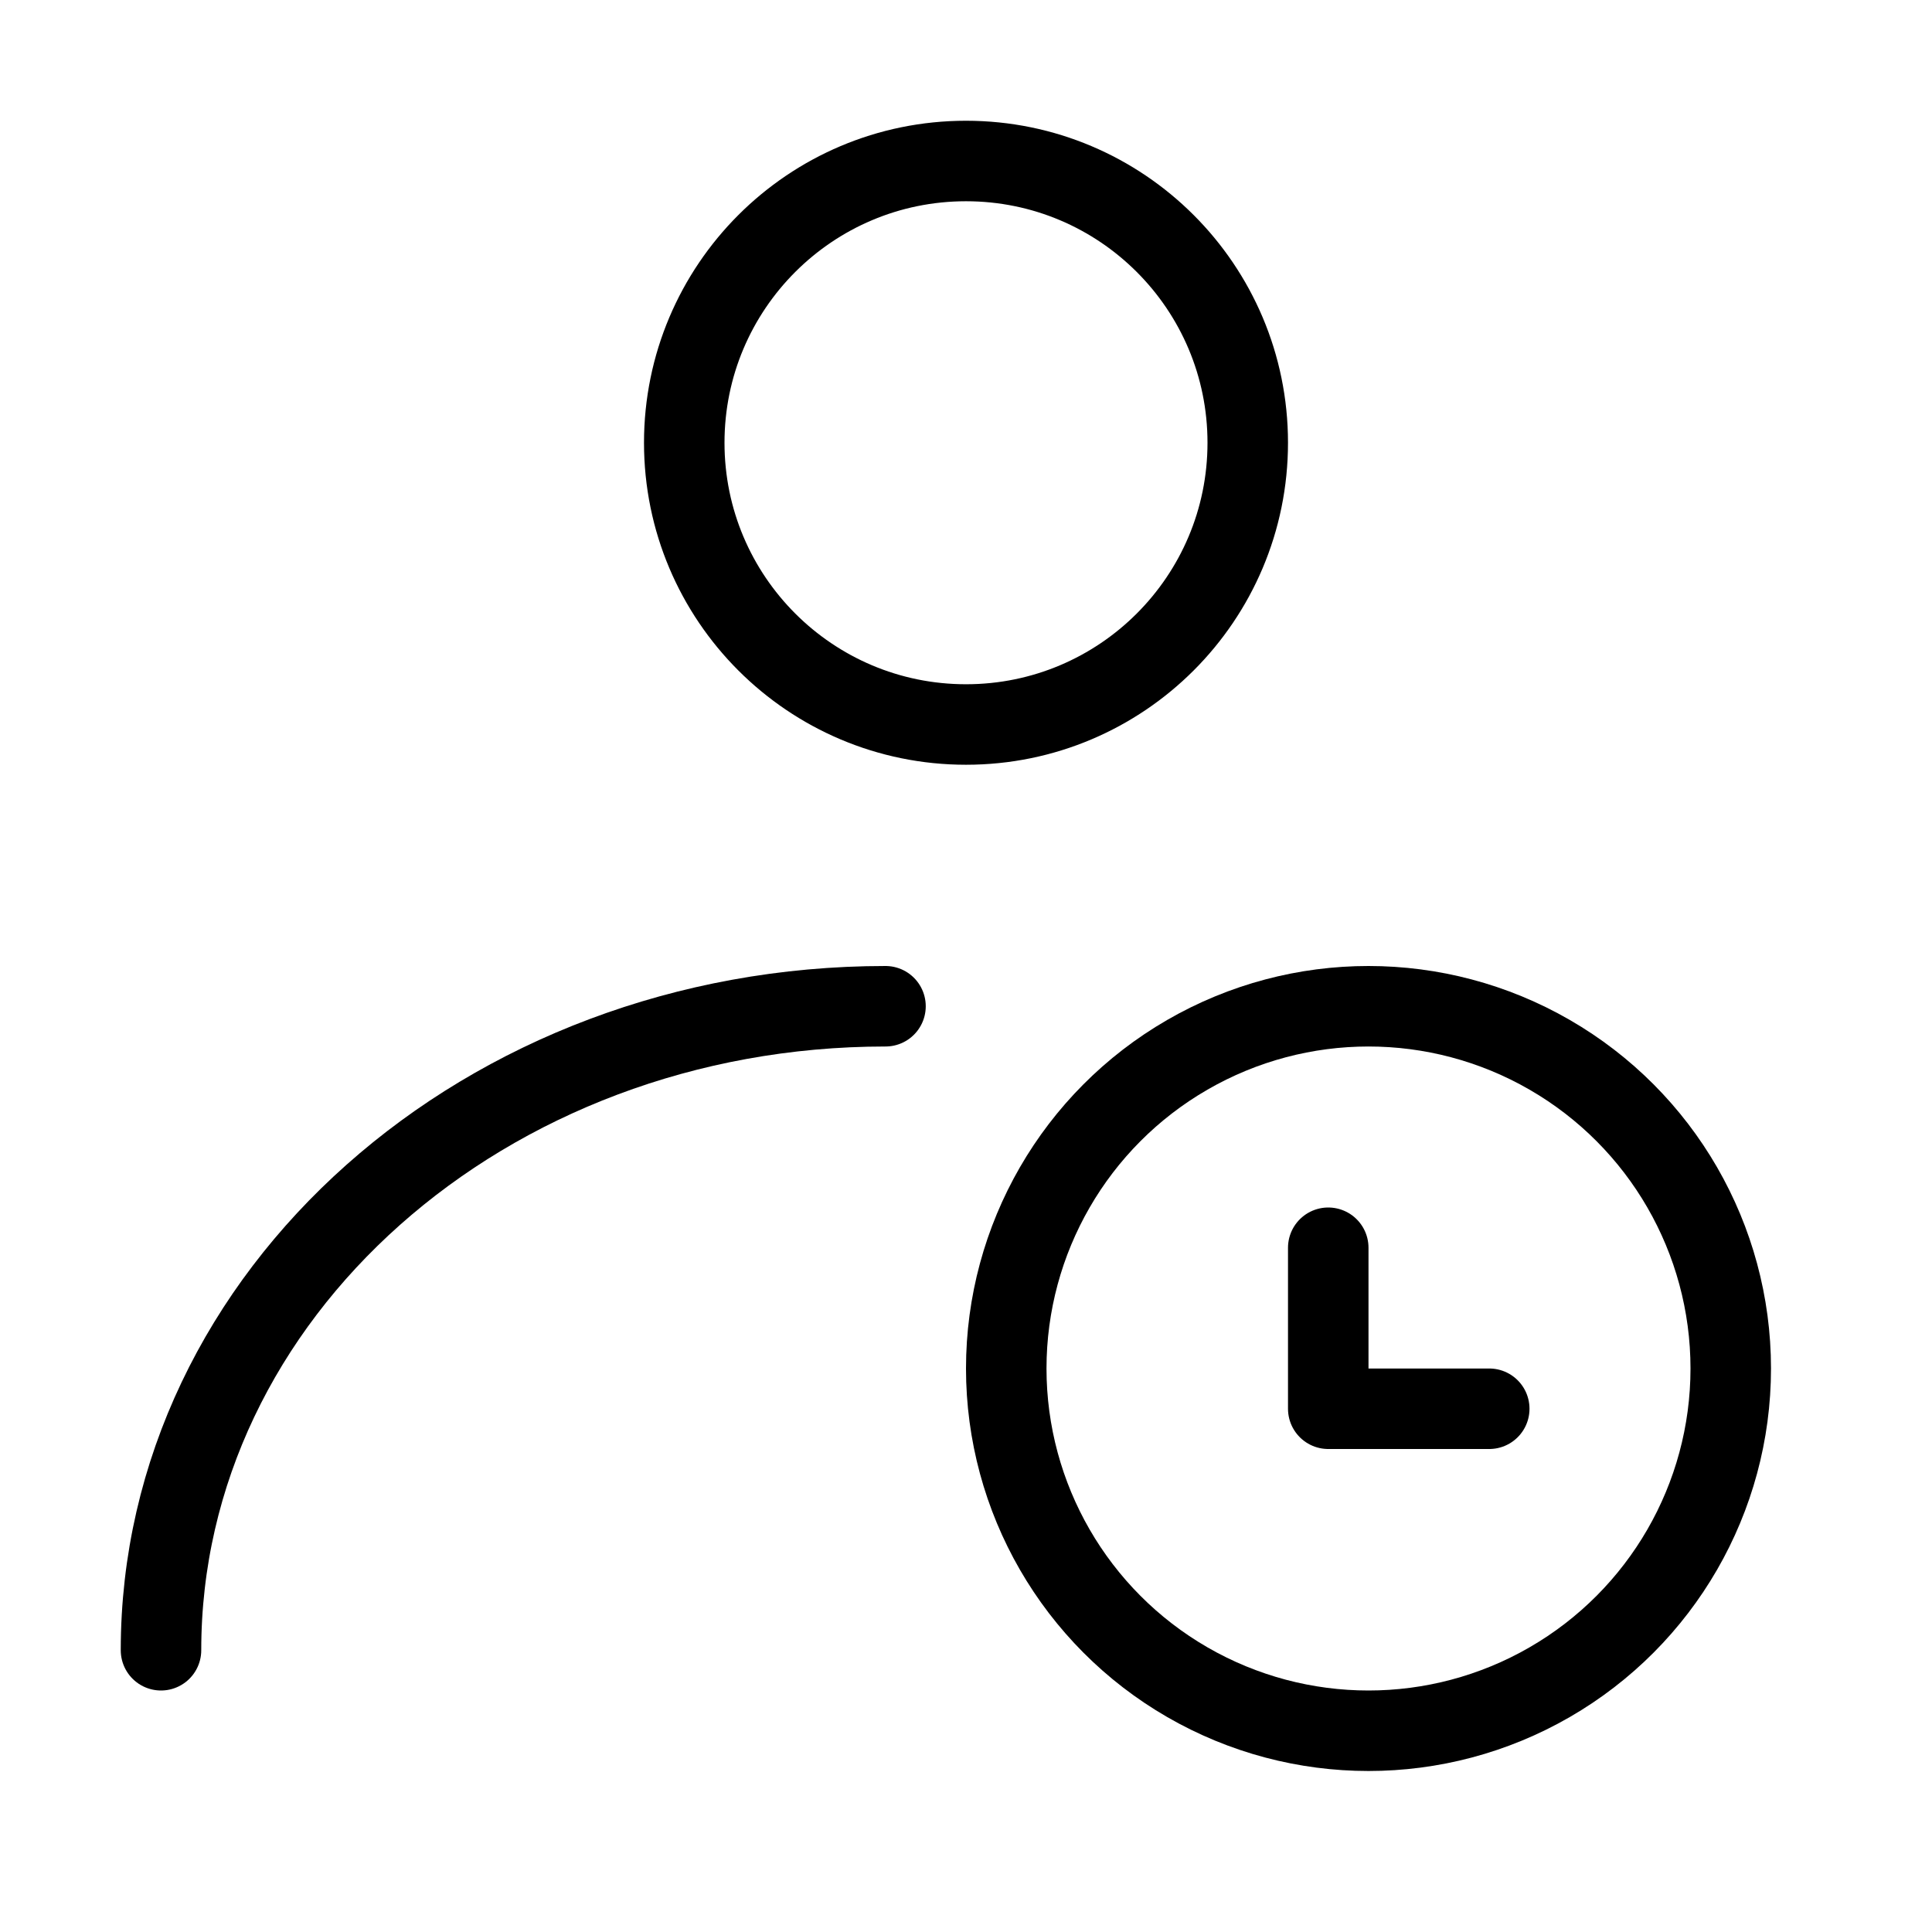 <svg viewBox="0 0 48 48" fill="none" xmlns="http://www.w3.org/2000/svg"><circle cx="24" cy="11" r="7" fill="none" stroke="currentColor" stroke-width="2" stroke-linecap="round" stroke-linejoin="round"/><path d="M4 41C4 32.163 12.059 25 22 25" stroke="currentColor" stroke-width="2" stroke-linecap="round" stroke-linejoin="round"/><circle cx="34" cy="34" r="9" fill="none" stroke="currentColor" stroke-width="2"/><path d="M33 31V35H37" stroke="currentColor" stroke-width="2" stroke-linecap="round" stroke-linejoin="round"/></svg>